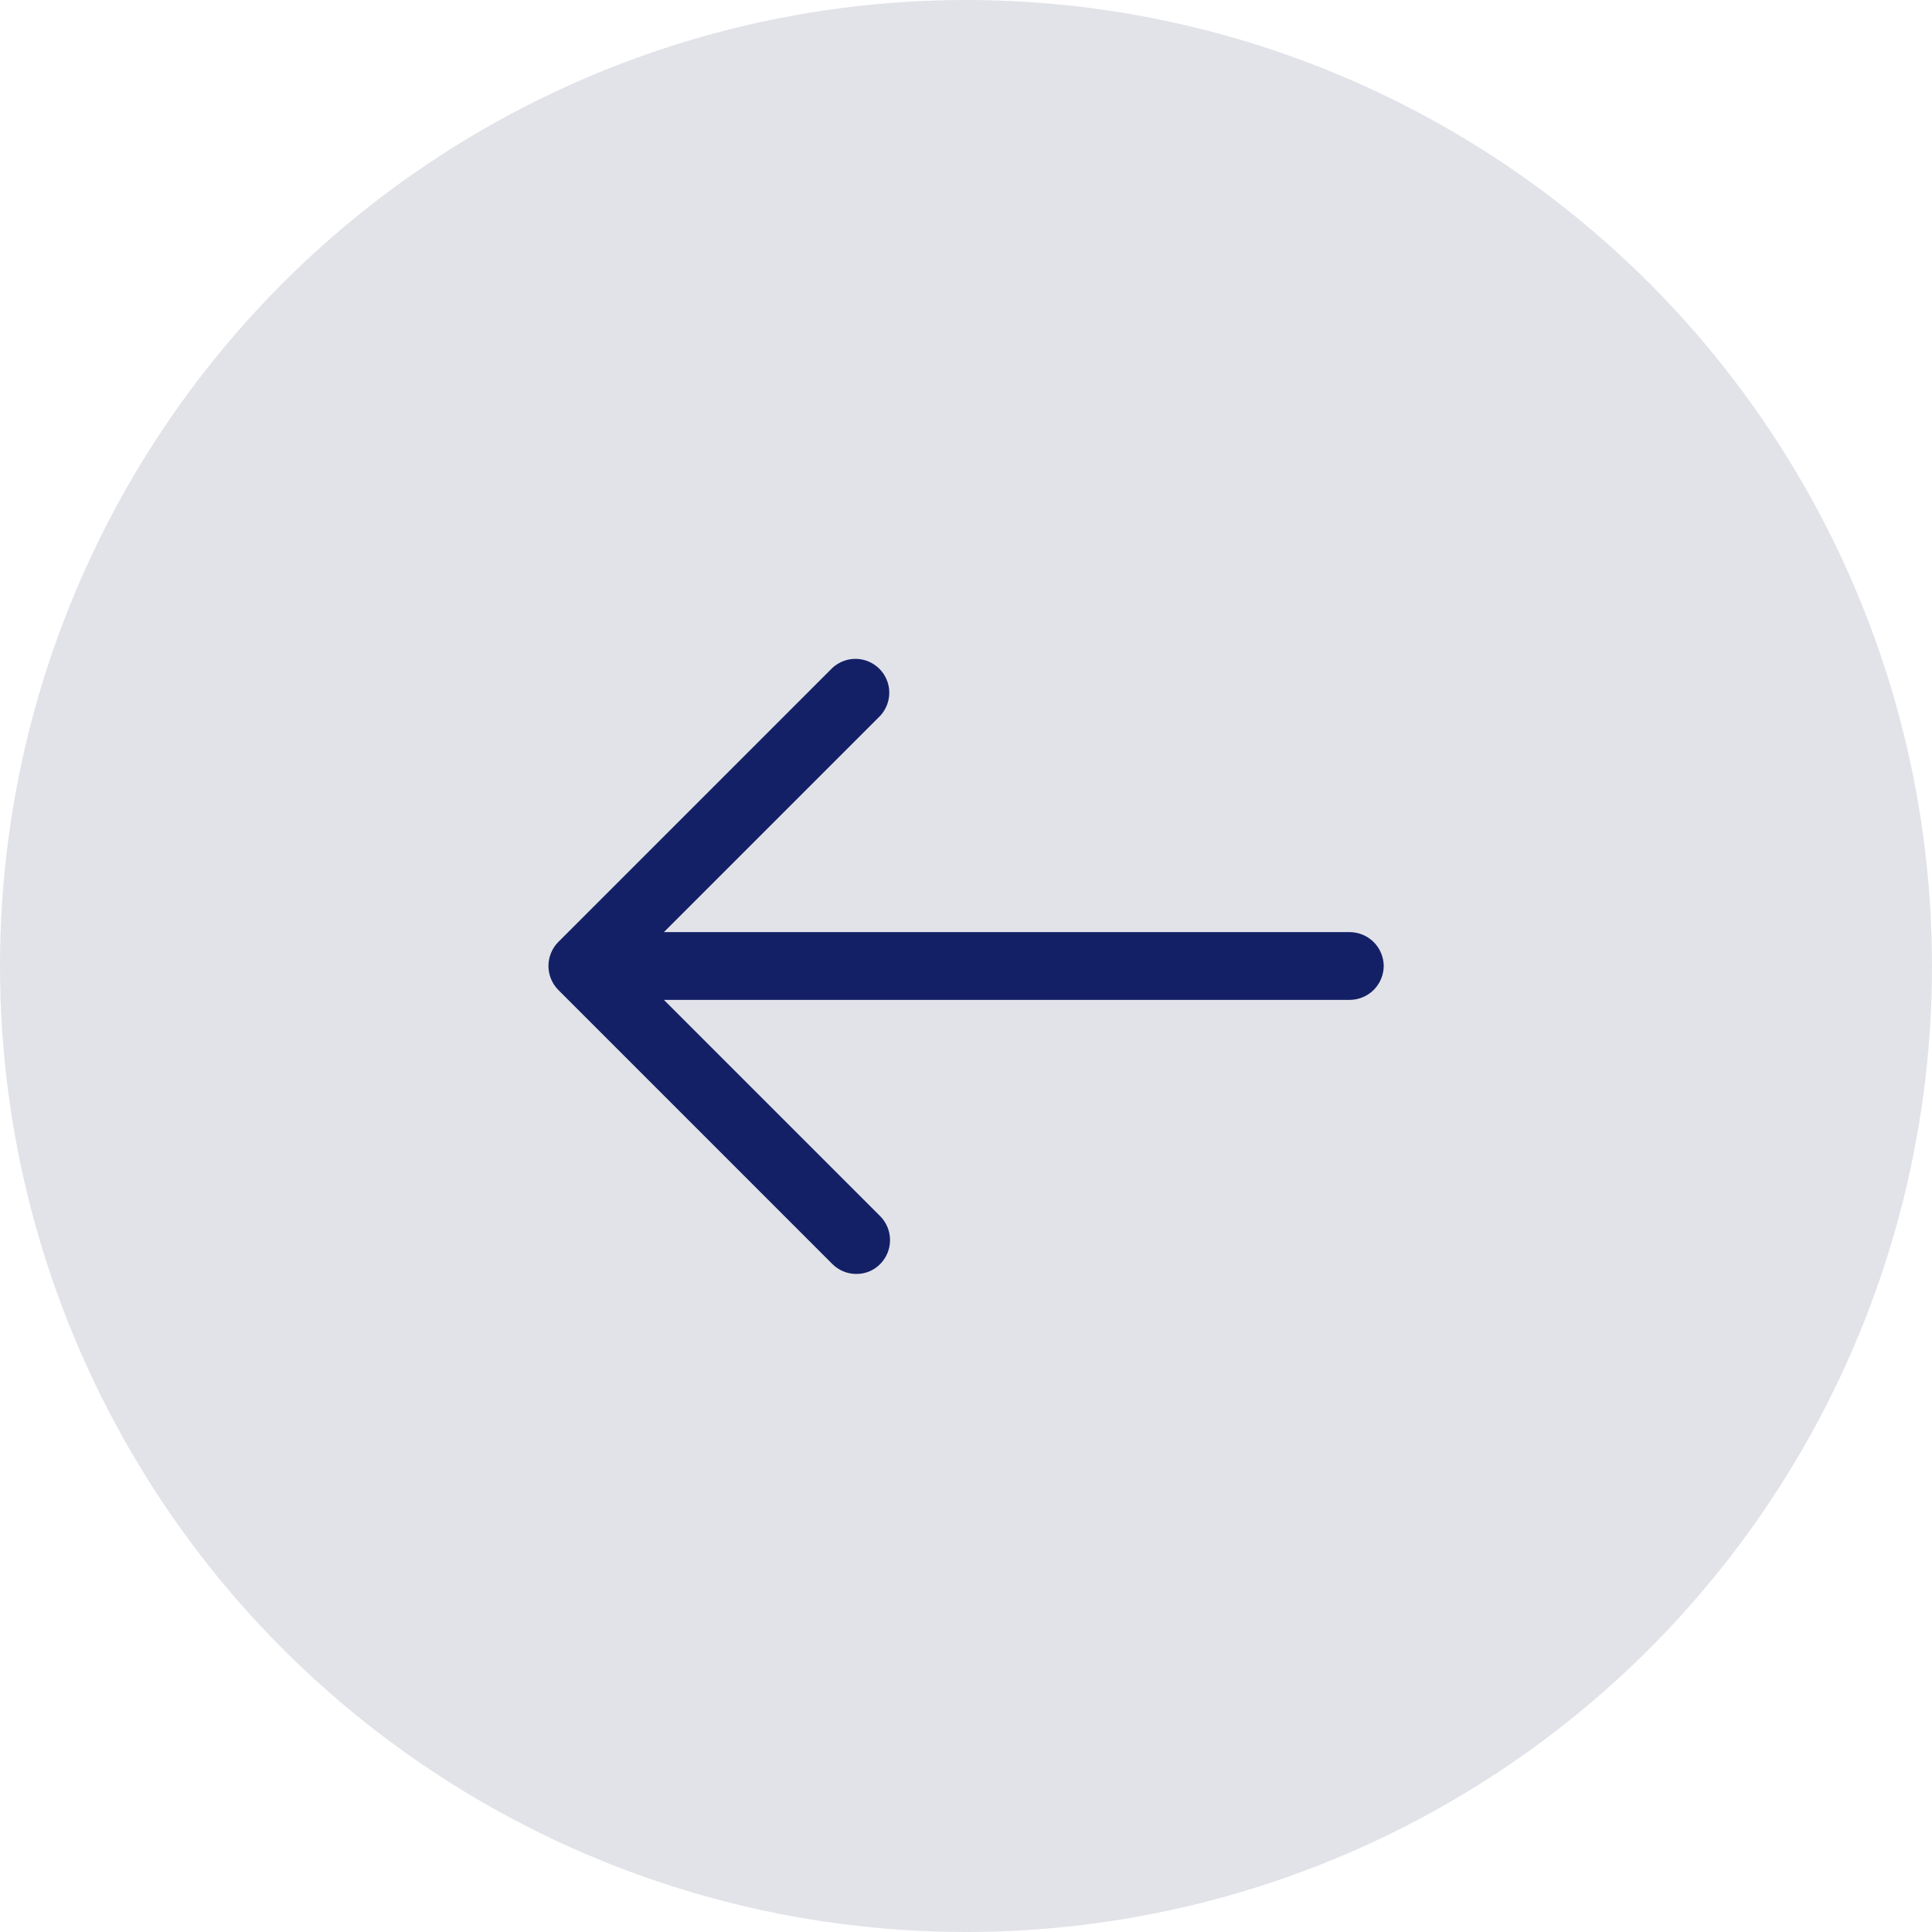 <svg width="41" height="41" viewBox="0 0 41 41" fill="none" xmlns="http://www.w3.org/2000/svg">
<circle opacity="0.3" cx="20.5" cy="20.5" r="20.5" fill="#9DA0B2"/>
<g clip-path="url(#clip0_3843_38350)">
<path d="M18.171 27.035C18.077 27.035 17.983 27.017 17.896 26.98C17.809 26.944 17.73 26.891 17.663 26.824L11.847 21.007C11.714 20.872 11.639 20.689 11.639 20.499C11.639 20.309 11.714 20.126 11.847 19.991L17.663 14.175C17.8 14.048 17.98 13.979 18.166 13.982C18.352 13.985 18.53 14.061 18.662 14.193C18.793 14.324 18.869 14.502 18.872 14.688C18.875 14.874 18.806 15.054 18.679 15.191L13.37 20.5L18.679 25.809C18.813 25.944 18.888 26.127 18.888 26.317C18.888 26.507 18.813 26.69 18.679 26.825C18.613 26.892 18.534 26.946 18.447 26.982C18.36 27.018 18.266 27.036 18.171 27.035Z" fill="#142066"/>
<path d="M28.646 21.219H12.517C12.327 21.218 12.145 21.141 12.01 21.007C11.876 20.872 11.8 20.69 11.798 20.5C11.8 20.31 11.876 20.128 12.01 19.993C12.145 19.859 12.327 19.782 12.517 19.781H28.646C28.836 19.782 29.018 19.859 29.153 19.993C29.287 20.128 29.363 20.31 29.365 20.5C29.363 20.69 29.287 20.872 29.153 21.007C29.018 21.141 28.836 21.218 28.646 21.219Z" fill="#142066"/>
</g>
<defs>
<clipPath id="clip0_3843_38350">
<rect width="23" height="23" fill="white" transform="translate(9 9)"/>
</clipPath>
</defs>
</svg>
